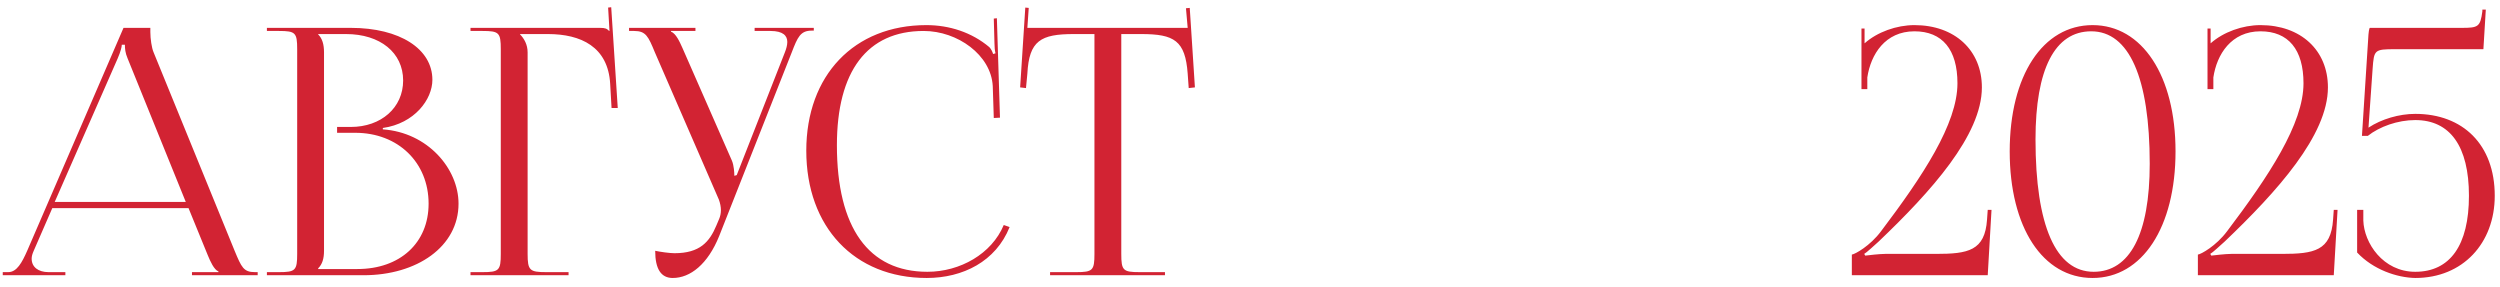 <?xml version="1.0" encoding="UTF-8"?> <svg xmlns="http://www.w3.org/2000/svg" width="218" height="25" viewBox="0 0 218 25" fill="none"><path d="M0.24 24V23.73H0.72C1.47 23.73 1.92 22.89 2.37 21.87L10.77 2.43H13.11V2.79C13.11 3.39 13.23 4.17 13.38 4.53L20.46 21.87C21.06 23.31 21.24 23.73 22.23 23.73H22.47V24H16.74V23.73H19.05V23.67C18.66 23.52 18.33 22.77 18.12 22.26L16.44 18.15H4.56L2.94 21.87C2.82 22.14 2.76 22.35 2.76 22.56C2.76 23.28 3.33 23.73 4.23 23.73H5.7V24H0.24ZM4.77 17.61H16.2L11.13 5.1C10.92 4.62 10.89 4.23 10.89 3.9H10.62C10.62 4.08 10.53 4.47 10.26 5.1L4.77 17.61ZM27.744 23.46H31.164C34.884 23.46 37.374 21.18 37.374 17.76C37.374 14.16 34.704 11.58 30.984 11.58H29.394V11.07H30.594C33.234 11.07 35.154 9.39 35.154 7.02C35.154 4.59 33.144 2.97 30.174 2.97H27.744V3C28.104 3.36 28.254 3.87 28.254 4.56V21.87C28.254 22.56 28.104 23.04 27.744 23.4V23.46ZM23.274 24V23.73H24.324C25.764 23.73 25.914 23.58 25.914 22.14V4.29C25.914 2.85 25.764 2.7 24.324 2.7H23.274V2.43H30.594C34.854 2.43 37.704 4.26 37.704 6.96C37.704 8.67 36.144 10.77 33.384 11.16V11.28C37.284 11.55 39.984 14.7 39.984 17.76C39.984 21.51 36.354 24 31.704 24H23.274ZM41.028 24V23.73H42.078C43.518 23.73 43.668 23.58 43.668 22.14V4.29C43.668 2.85 43.518 2.7 42.078 2.7H41.028V2.43H52.308C52.788 2.43 52.908 2.49 53.118 2.7H53.148L53.028 0.66L53.298 0.63L53.868 9.42H53.328L53.208 7.32C53.028 4.08 50.658 2.97 47.778 2.97H45.348V3C45.708 3.36 46.008 3.9 46.008 4.56V22.14C46.008 23.58 46.188 23.73 47.628 23.73H49.578V24H41.028ZM57.133 21.87C57.553 21.96 58.393 22.08 58.813 22.08C61.033 22.08 61.873 21.09 62.473 19.65L62.713 19.08C62.803 18.87 62.863 18.6 62.863 18.33C62.863 18.03 62.803 17.73 62.683 17.4L57.103 4.56C56.533 3.18 56.323 2.7 55.303 2.7H54.853V2.43H60.643V2.7H58.513V2.76C58.933 2.91 59.263 3.63 59.503 4.17L63.823 14.01C64.003 14.43 64.033 15.09 64.033 15.27V15.33L64.243 15.27L68.443 4.56C68.563 4.26 68.653 3.93 68.653 3.66C68.653 3.12 68.293 2.7 67.183 2.7H65.803V2.43H70.963V2.67H70.783C69.793 2.67 69.553 3.24 69.043 4.56L62.713 20.58C61.723 23.04 60.193 24.24 58.663 24.24C57.643 24.24 57.133 23.46 57.133 21.87ZM70.308 13.14C70.308 6.57 74.478 2.19 80.778 2.19C82.788 2.19 84.738 2.82 86.268 4.11C86.418 4.26 86.538 4.5 86.598 4.71L86.808 4.65C86.748 4.41 86.718 4.11 86.718 3.78L86.658 1.62L86.928 1.59L87.198 10.26L86.658 10.29L86.568 7.5C86.418 4.8 83.508 2.7 80.538 2.7C75.618 2.7 72.978 6.21 72.978 12.66C72.978 19.86 75.738 23.7 80.868 23.7C83.718 23.7 86.478 22.14 87.528 19.62L88.038 19.8C86.838 22.8 83.958 24.24 80.808 24.24C74.508 24.24 70.308 19.8 70.308 13.14ZM91.566 24V23.73H93.846C95.286 23.73 95.436 23.58 95.436 22.14V2.97H93.636C90.756 2.97 89.736 3.54 89.586 6.42L89.466 7.68L88.956 7.62L89.406 0.66L89.706 0.69L89.586 2.43H103.566L103.416 0.72L103.746 0.69L104.196 7.62L103.656 7.68L103.566 6.42C103.356 3.54 102.396 2.97 99.516 2.97H97.776V22.14C97.776 23.58 97.926 23.73 99.366 23.73H101.586V24H91.566ZM173.33 24H161.48V22.2C161.75 22.17 163.07 21.45 164.03 20.16C167.66 15.36 170.69 10.8 170.69 7.26C170.69 4.32 169.37 2.73 166.94 2.73C164.39 2.73 163.13 4.74 162.83 6.75V7.77H162.32V2.49H162.59V3.78C163.7 2.79 165.38 2.19 166.94 2.19C170.45 2.19 172.82 4.38 172.82 7.62C172.82 11.79 168.38 16.71 163.82 21.06C163.52 21.33 162.74 22.05 162.56 22.14L162.65 22.29C162.86 22.26 163.91 22.14 164.39 22.14H168.8C171.62 22.14 173.09 21.87 173.27 19.14L173.33 18.3H173.66L173.33 24ZM182.356 2.73C179.176 2.73 177.496 6.03 177.496 12.15C177.496 19.68 179.266 23.7 182.566 23.7C185.716 23.7 187.456 20.43 187.456 14.28C187.456 6.78 185.656 2.73 182.356 2.73ZM182.476 2.19C186.796 2.19 189.706 6.6 189.706 13.2C189.706 19.83 186.796 24.24 182.476 24.24C178.126 24.24 175.246 19.83 175.246 13.2C175.246 6.6 178.126 2.19 182.476 2.19ZM203.505 24H191.655V22.2C191.925 22.17 193.245 21.45 194.205 20.16C197.835 15.36 200.865 10.8 200.865 7.26C200.865 4.32 199.545 2.73 197.115 2.73C194.565 2.73 193.305 4.74 193.005 6.75V7.77H192.495V2.49H192.765V3.78C193.875 2.79 195.555 2.19 197.115 2.19C200.625 2.19 202.995 4.38 202.995 7.62C202.995 11.79 198.555 16.71 193.995 21.06C193.695 21.33 192.915 22.05 192.735 22.14L192.825 22.29C193.035 22.26 194.085 22.14 194.565 22.14H198.975C201.795 22.14 203.265 21.87 203.445 19.14L203.505 18.3H203.835L203.505 24ZM206.652 2.43H214.662C216.102 2.43 216.282 2.34 216.462 0.99V0.84H216.762L216.552 4.29H208.842C207.042 4.29 207.012 4.35 206.892 6L206.532 11.13C207.672 10.38 209.202 9.93 210.612 9.93C214.752 9.93 217.542 12.6 217.542 17.07C217.542 21.21 214.752 24.24 210.612 24.24C209.022 24.21 206.952 23.52 205.542 22.02V18.3H206.082V19.23C206.142 21.18 207.792 23.7 210.612 23.7C213.642 23.7 215.292 21.39 215.292 17.07C215.292 12.75 213.642 10.47 210.612 10.47C209.082 10.47 207.492 11.04 206.472 11.85H205.962L206.502 3.45C206.532 2.79 206.592 2.46 206.652 2.43Z" fill="#D22333"></path></svg> 